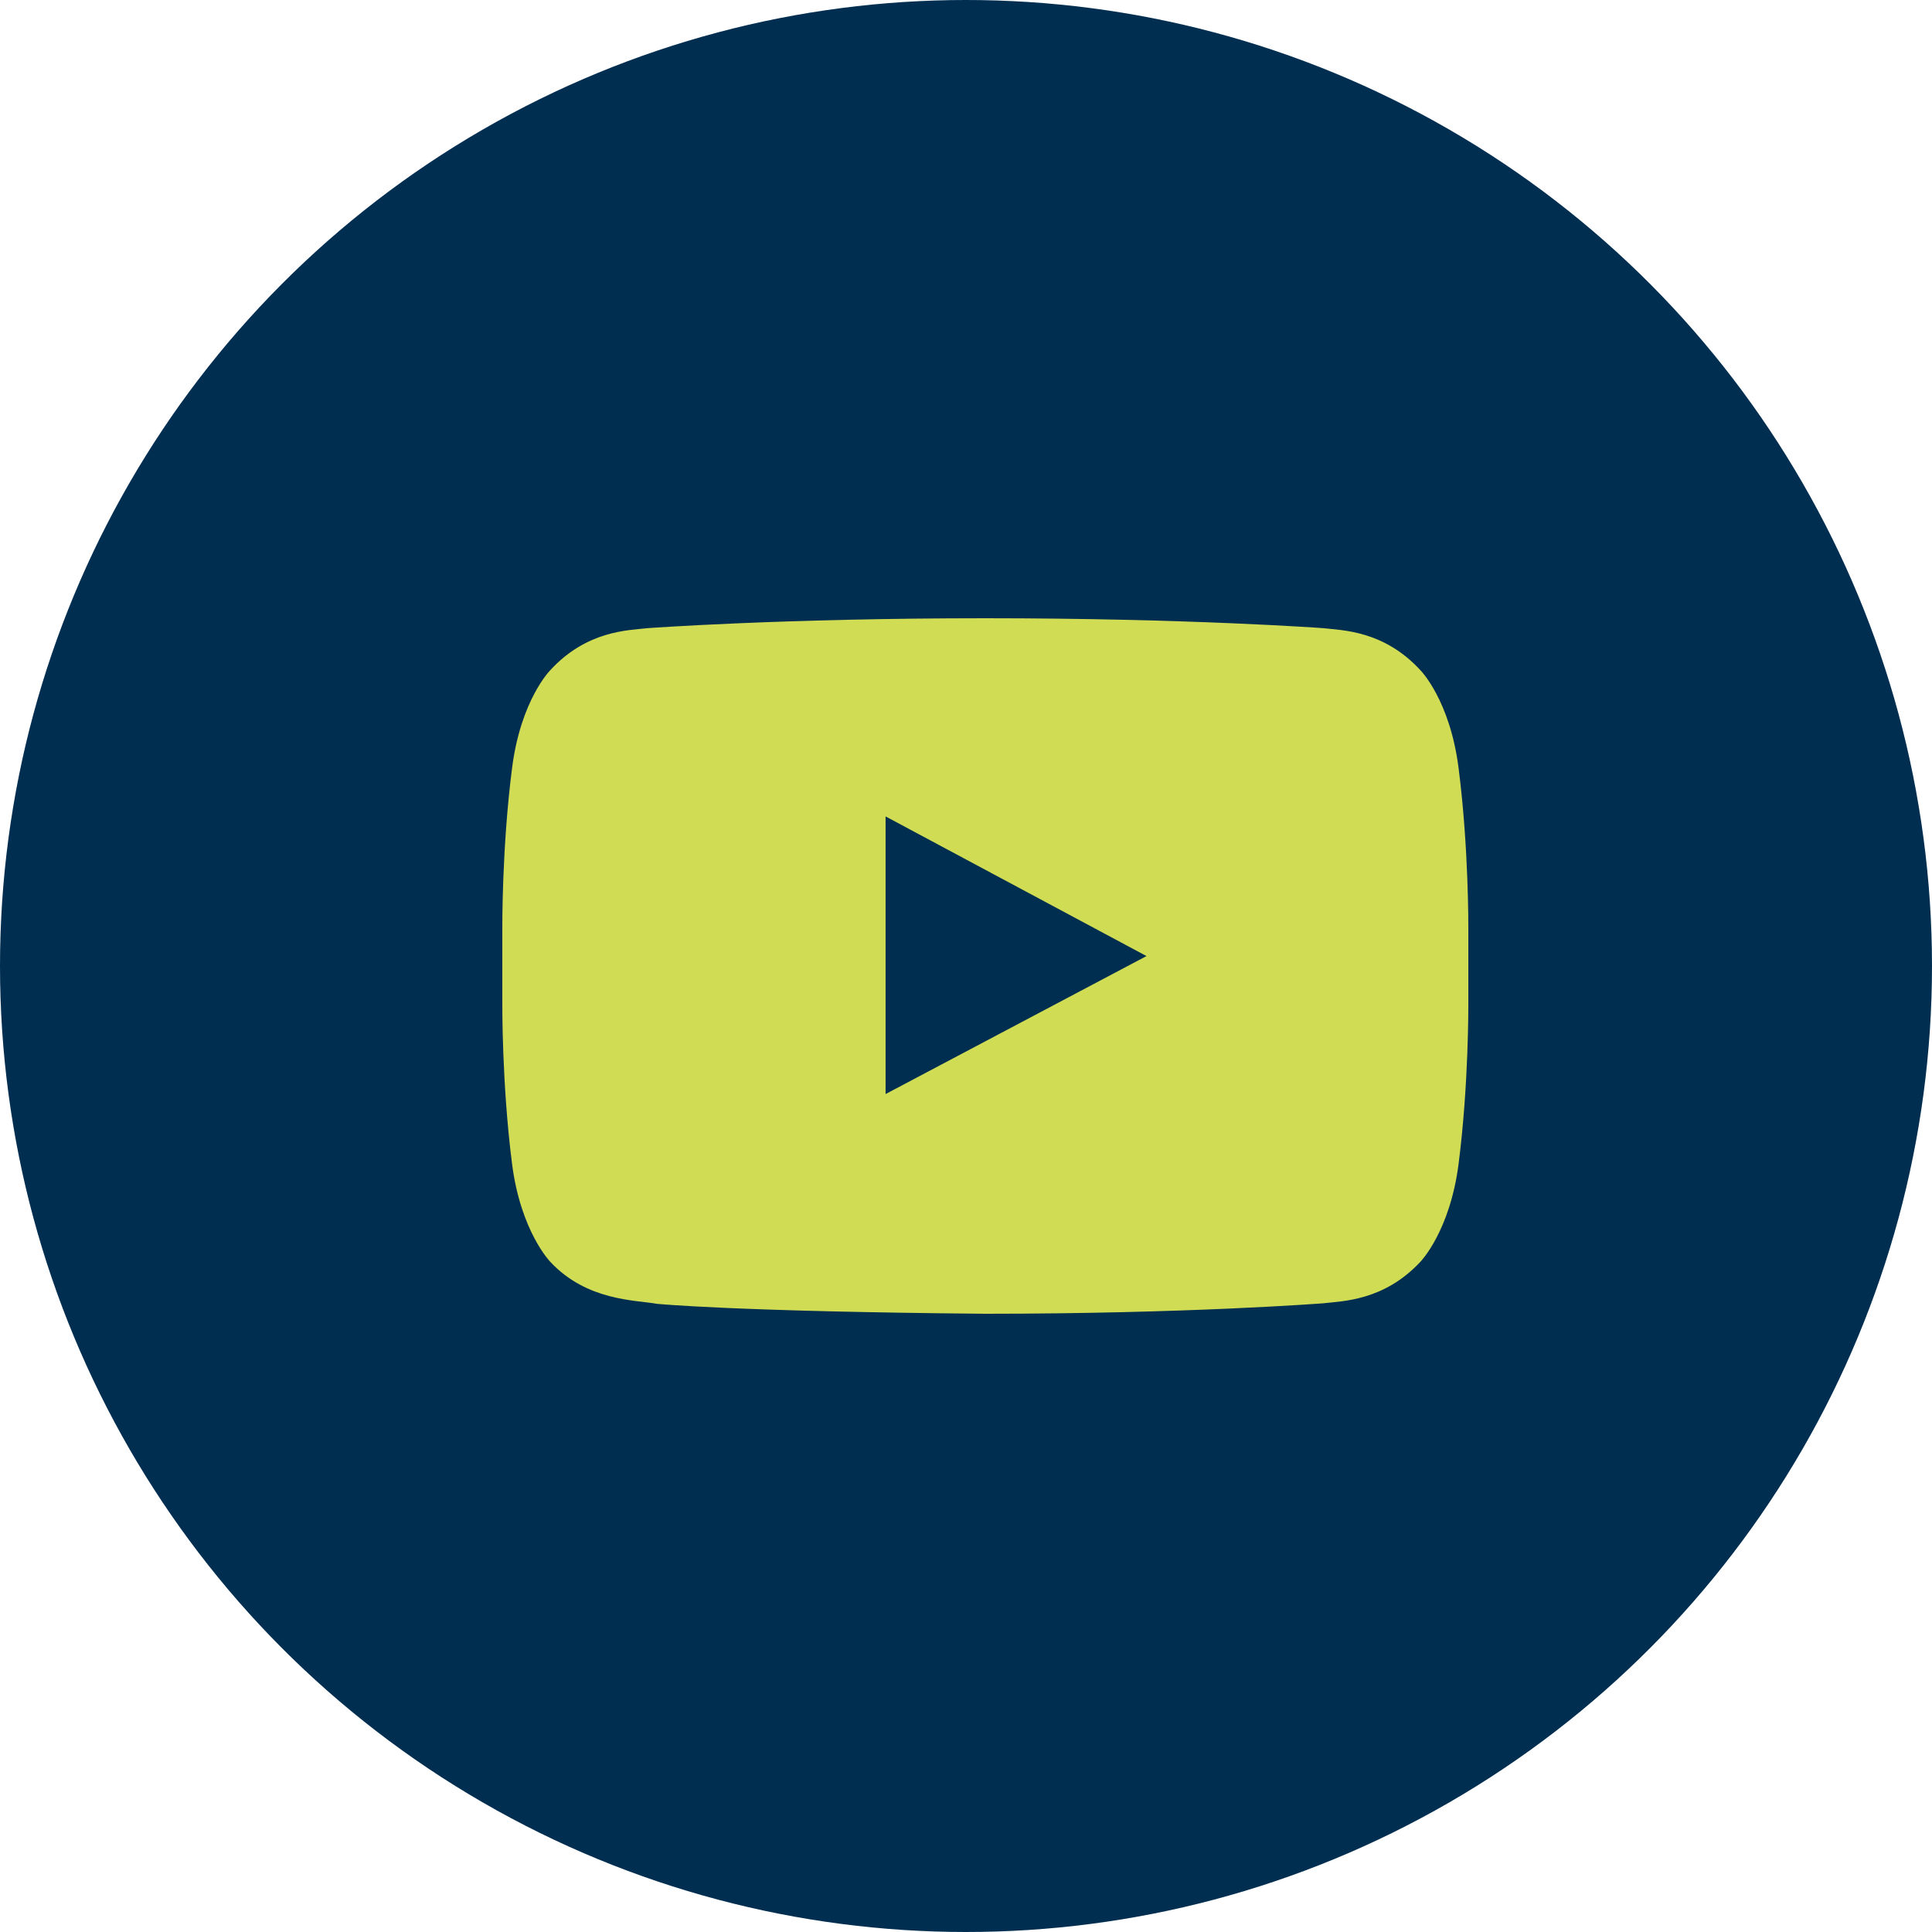 <?xml version="1.0" encoding="UTF-8"?>
<svg width="50px" height="50px" viewBox="0 0 50 50" version="1.1" xmlns="http://www.w3.org/2000/svg" xmlns:xlink="http://www.w3.org/1999/xlink">
    <!-- Generator: Sketch 47.1 (45422) - http://www.bohemiancoding.com/sketch -->
    <title>Youtube</title>
    <desc>Created with Sketch.</desc>
    <defs></defs>
    <g id="Working" stroke="none" stroke-width="1" fill="none" fill-rule="evenodd">
        <g id="Menu" transform="translate(-765, -924)" fill-rule="nonzero">
            <g id="Group-7">
                <g id="Youtube" transform="translate(765, 924)">
                    <circle id="Oval-3" fill="#002E51" cx="25" cy="25" r="25"></circle>
                    <path d="M22.919,28.314 L29.671,24.743 L22.919,21.129 L22.919,28.314 Z M25.5,16 C30.759,16 34.247,16.257 34.247,16.257 C34.735,16.314 35.81,16.314 36.758,17.343 C36.758,17.343 37.526,18.114 37.749,19.886 C38.014,21.957 38,24.029 38,24.029 L38,25.971 C38,25.971 38.014,28.043 37.749,30.114 C37.526,31.871 36.758,32.657 36.758,32.657 C35.81,33.671 34.735,33.671 34.247,33.729 C34.247,33.729 30.759,34 25.5,34 C18.999,33.943 17.004,33.743 17.004,33.743 C16.446,33.643 15.19,33.671 14.242,32.657 C14.242,32.657 13.474,31.871 13.251,30.114 C12.986,28.043 13,25.971 13,25.971 L13,24.029 C13,24.029 12.986,21.957 13.251,19.886 C13.474,18.114 14.242,17.343 14.242,17.343 C15.19,16.314 16.265,16.314 16.753,16.257 C16.753,16.257 20.241,16 25.5,16 Z" id="youtube-play---FontAwesome" fill="#D0DC53"></path>
                </g>
            </g>
        </g>
    </g>
</svg>
